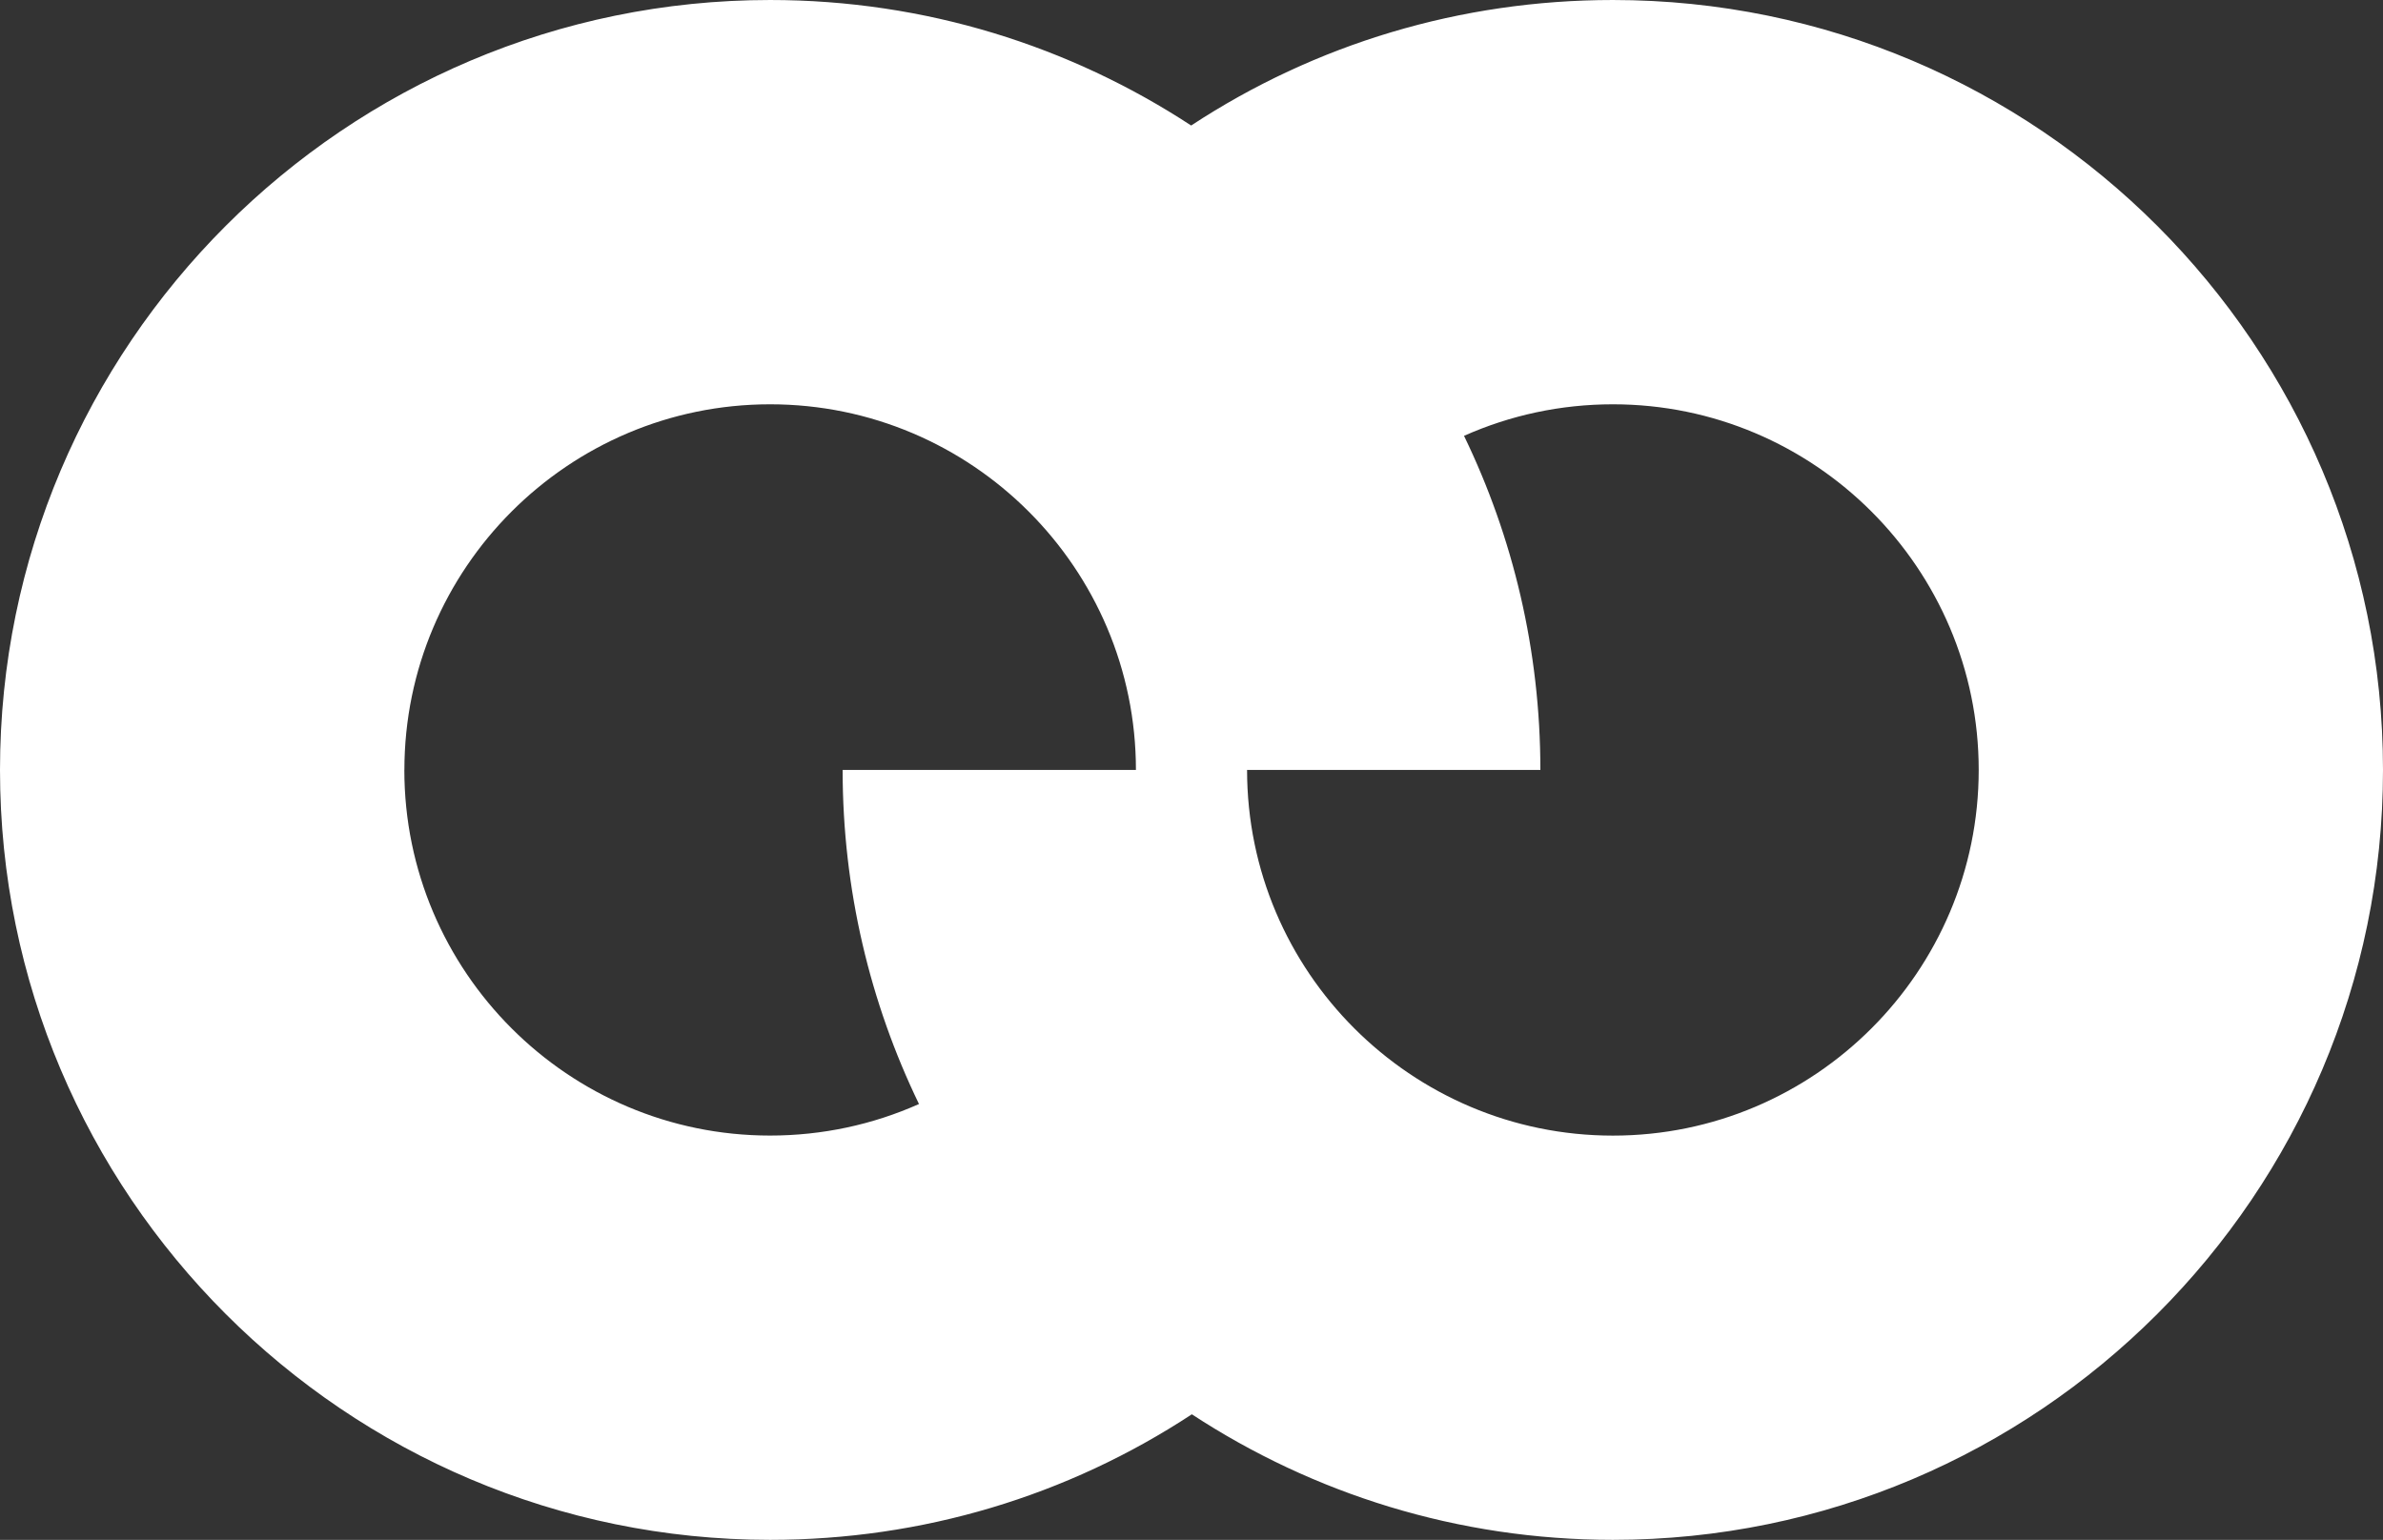 <?xml version="1.0" encoding="UTF-8"?>
<!DOCTYPE svg PUBLIC "-//W3C//DTD SVG 1.1//EN" "http://www.w3.org/Graphics/SVG/1.1/DTD/svg11.dtd">
<!-- Creator: CorelDRAW -->
<svg xmlns="http://www.w3.org/2000/svg" xml:space="preserve" width="51.937mm" height="33.569mm" version="1.1" style="shape-rendering:geometricPrecision; text-rendering:geometricPrecision; image-rendering:optimizeQuality; fill-rule:evenodd; clip-rule:evenodd"
viewBox="0 0 478.14 309.04"
 xmlns:xlink="http://www.w3.org/1999/xlink"
 xmlns:xodm="http://www.corel.com/coreldraw/odm/2003">
 <rect x="0" y="0" width="478.14" height="309.04" fill="#333333" stroke="none"/>
 <defs>
  <style type="text/css">
   <![CDATA[
    .fil0 {fill:white;fill-rule:nonzero}
   ]]>
  </style>
 </defs>
 <g id="Layer_x0020_1">
  <path class="fil0" d="M323.62 227.91c-40.47,0 -73.4,-32.92 -73.4,-73.39l58.85 0c0,-24.01 -5.5,-46.76 -15.32,-67.05 9.29,-4.14 19.41,-6.33 29.88,-6.33 40.46,0 73.39,32.92 73.39,73.38 0,40.47 -32.92,73.39 -73.39,73.39zm-242.48 -73.39c0,-40.46 32.92,-73.38 73.38,-73.38 40.47,0 73.4,32.92 73.4,73.38l-58.85 0c0,24.01 5.51,46.76 15.32,67.05 -9.29,4.14 -19.41,6.33 -29.88,6.33 -40.46,0 -73.38,-32.92 -73.38,-73.39zm242.48 -154.52c-30.54,0 -59.69,8.81 -84.62,25.19 -24.3,-15.92 -53.32,-25.19 -84.48,-25.19 -85.2,0 -154.52,69.32 -154.52,154.52 0,85.21 69.32,154.52 154.52,154.52 30.54,0 59.69,-8.81 84.62,-25.2 24.3,15.92 53.32,25.2 84.48,25.2 85.2,0 154.52,-69.32 154.52,-154.52 0,-85.2 -69.32,-154.52 -154.52,-154.52z"/>
 </g>
</svg>
